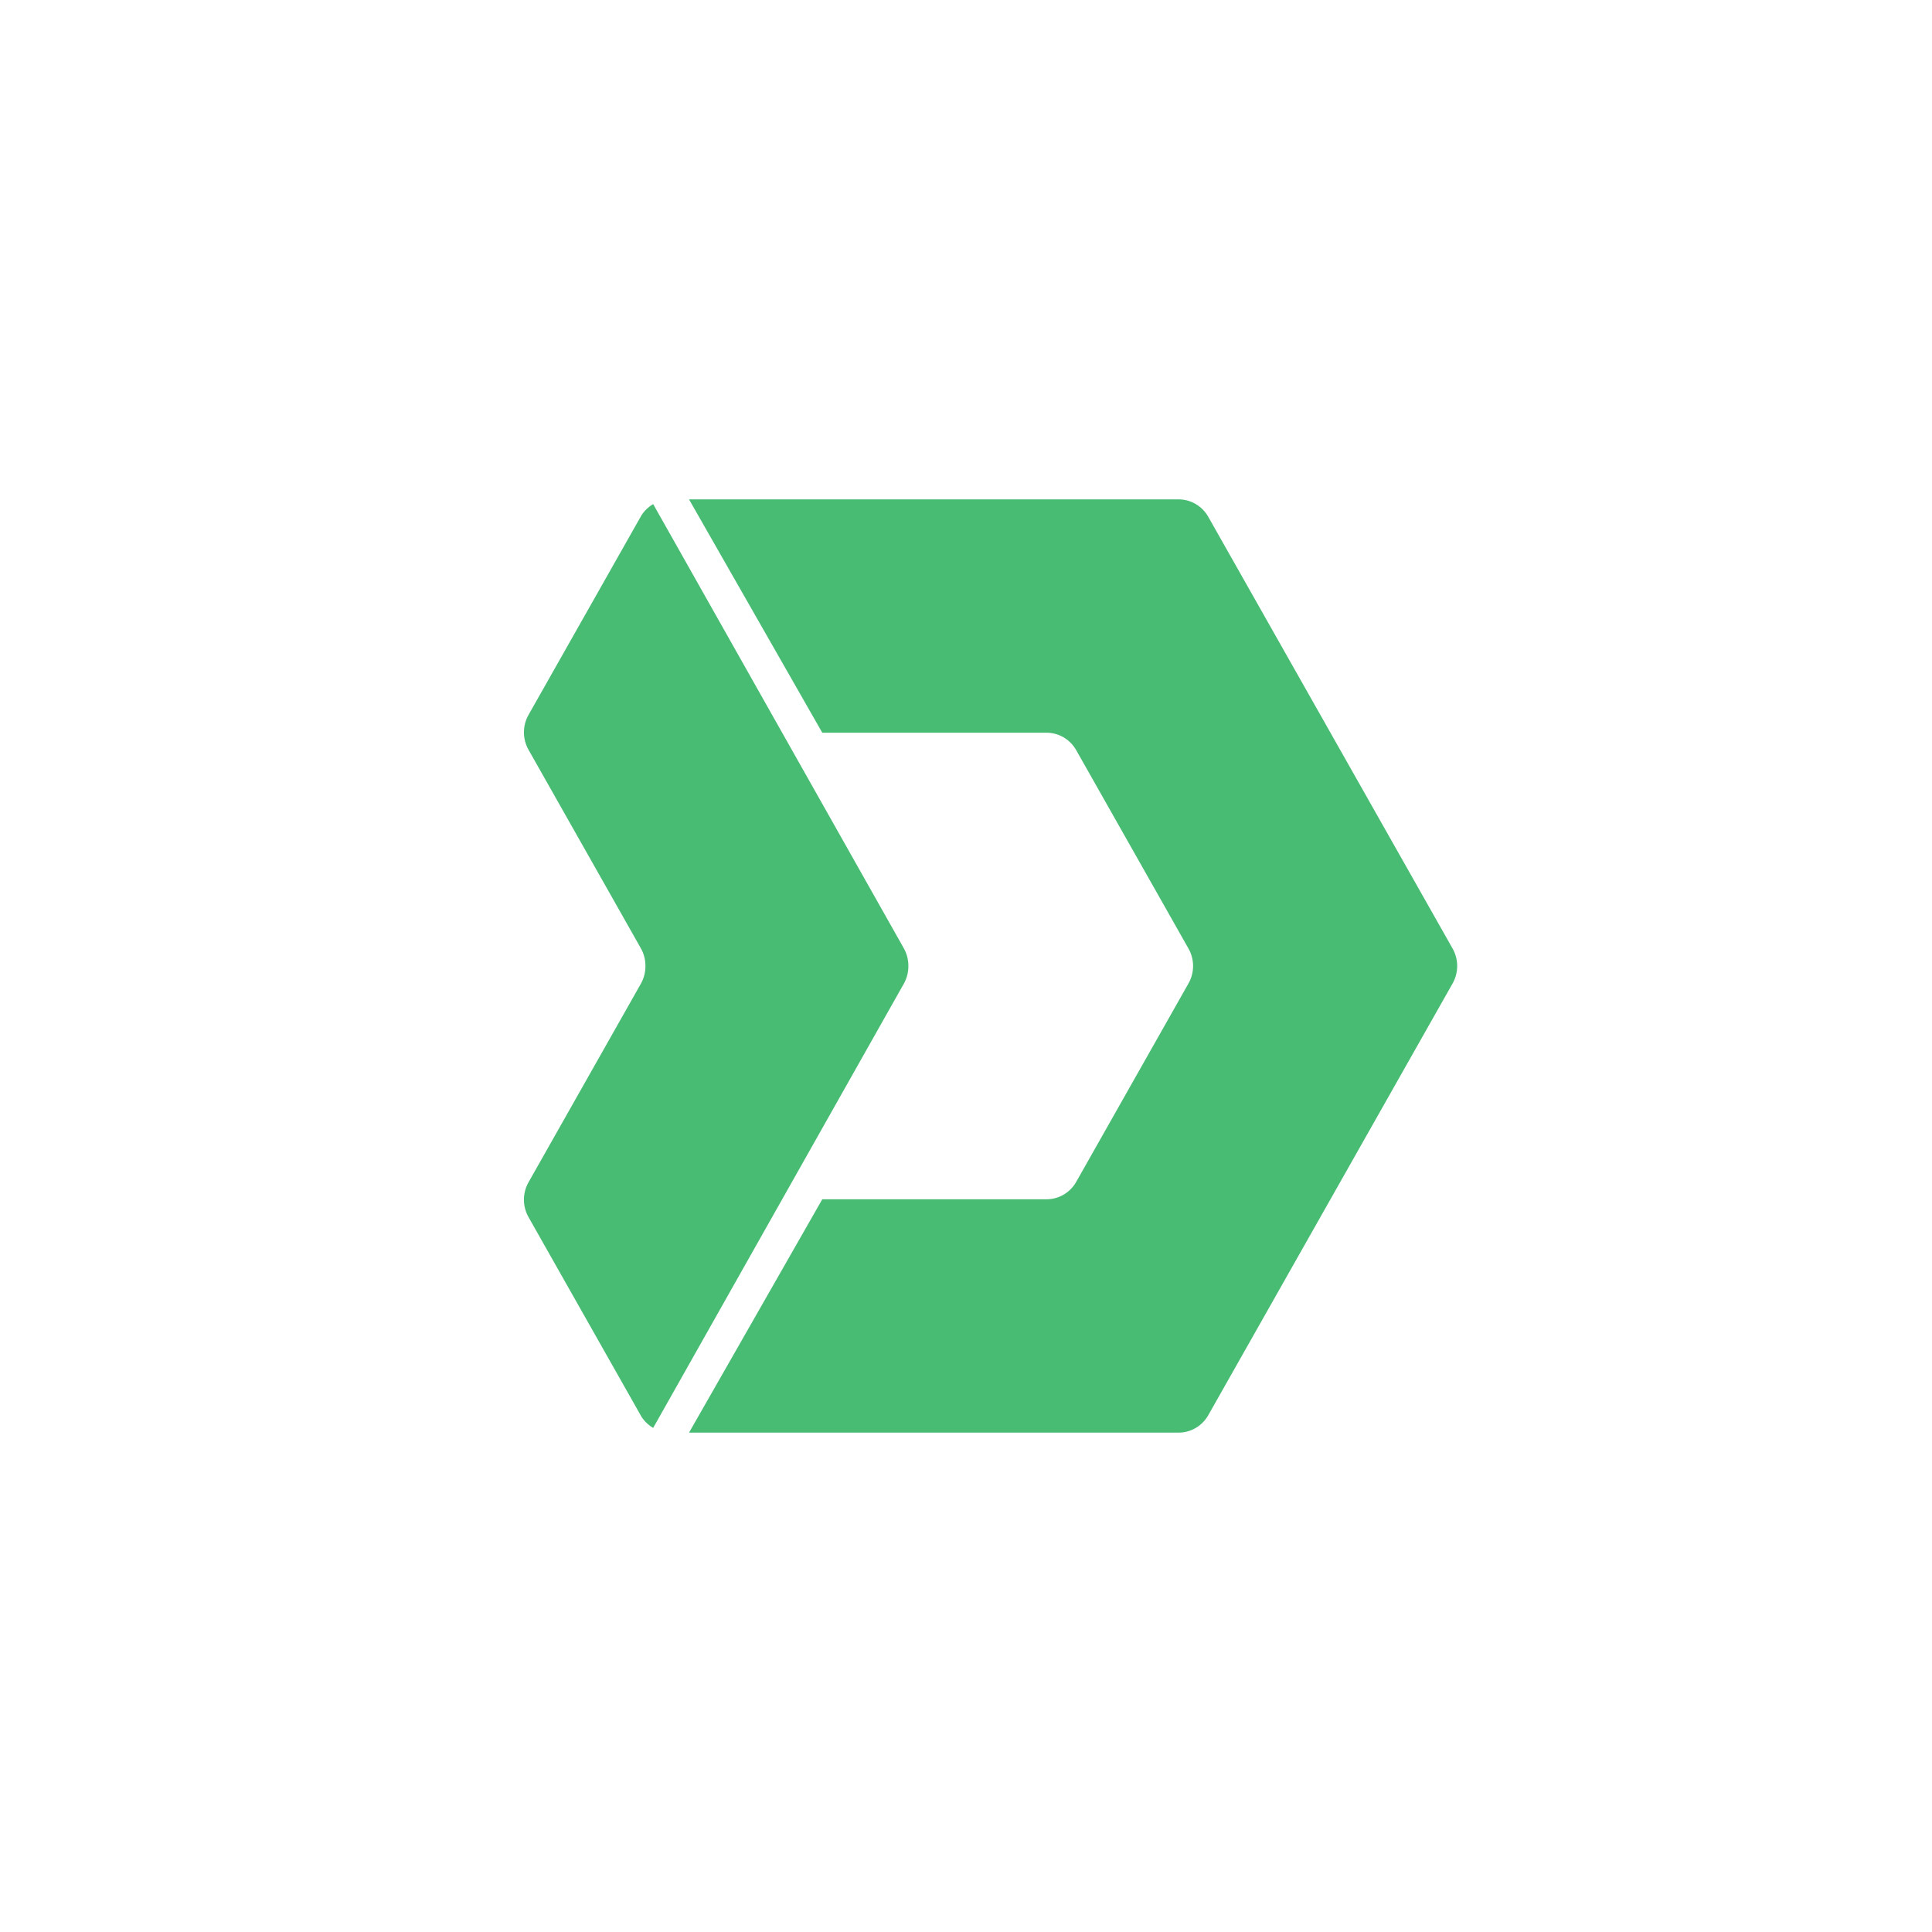 <svg width="118" height="118" viewBox="0 0 118 118" fill="none" xmlns="http://www.w3.org/2000/svg">

<path d="M71.989 87.5H42.141C42.122 87.5 42.103 87.5 42.084 87.5L50.222 73.247H63.923C64.668 73.247 65.358 72.843 65.731 72.184C66.71 70.452 68.709 66.922 70.389 63.951C71.275 62.386 72.073 60.976 72.589 60.064C72.775 59.736 72.869 59.367 72.869 59.001C72.869 58.633 72.775 58.264 72.589 57.936C72.073 57.024 71.275 55.614 70.389 54.049C68.709 51.078 66.71 47.547 65.731 45.818C65.358 45.159 64.668 44.752 63.923 44.752H50.222L42.084 30.502C42.103 30.5 42.122 30.5 42.141 30.5H71.989C72.734 30.5 73.423 30.906 73.797 31.565L88.721 57.936C88.906 58.264 89 58.633 89 59.001C89 59.367 88.906 59.736 88.721 60.064L73.797 86.436C73.423 87.094 72.734 87.5 71.989 87.5Z" fill="#49BC74"/>
<path d="M39.42 58.994C39.422 58.623 39.33 58.25 39.14 57.916C37.645 55.274 33.774 48.434 32.279 45.792C31.907 45.133 31.907 44.322 32.279 43.665L39.184 31.463C39.397 31.143 39.648 30.93 39.893 30.788L55.201 57.916C55.39 58.252 55.483 58.626 55.48 59.001C55.483 59.375 55.39 59.749 55.201 60.085L39.893 87.213C39.648 87.071 39.397 86.858 39.184 86.538L32.279 74.336C31.907 73.679 31.907 72.868 32.279 72.211C33.774 69.568 37.645 62.727 39.14 60.085C39.33 59.752 39.422 59.38 39.42 59.007V59.001V58.994Z" fill="#49BC74"/>
<defs>
<linearGradient id="paint0_linear_164_4470" x1="59" y1="0" x2="59" y2="118" gradientUnits="userSpaceOnUse">
<stop stop-color="#1E2630"/>
<stop offset="1" stop-color="#222D36"/>
</linearGradient>
</defs>
</svg>
